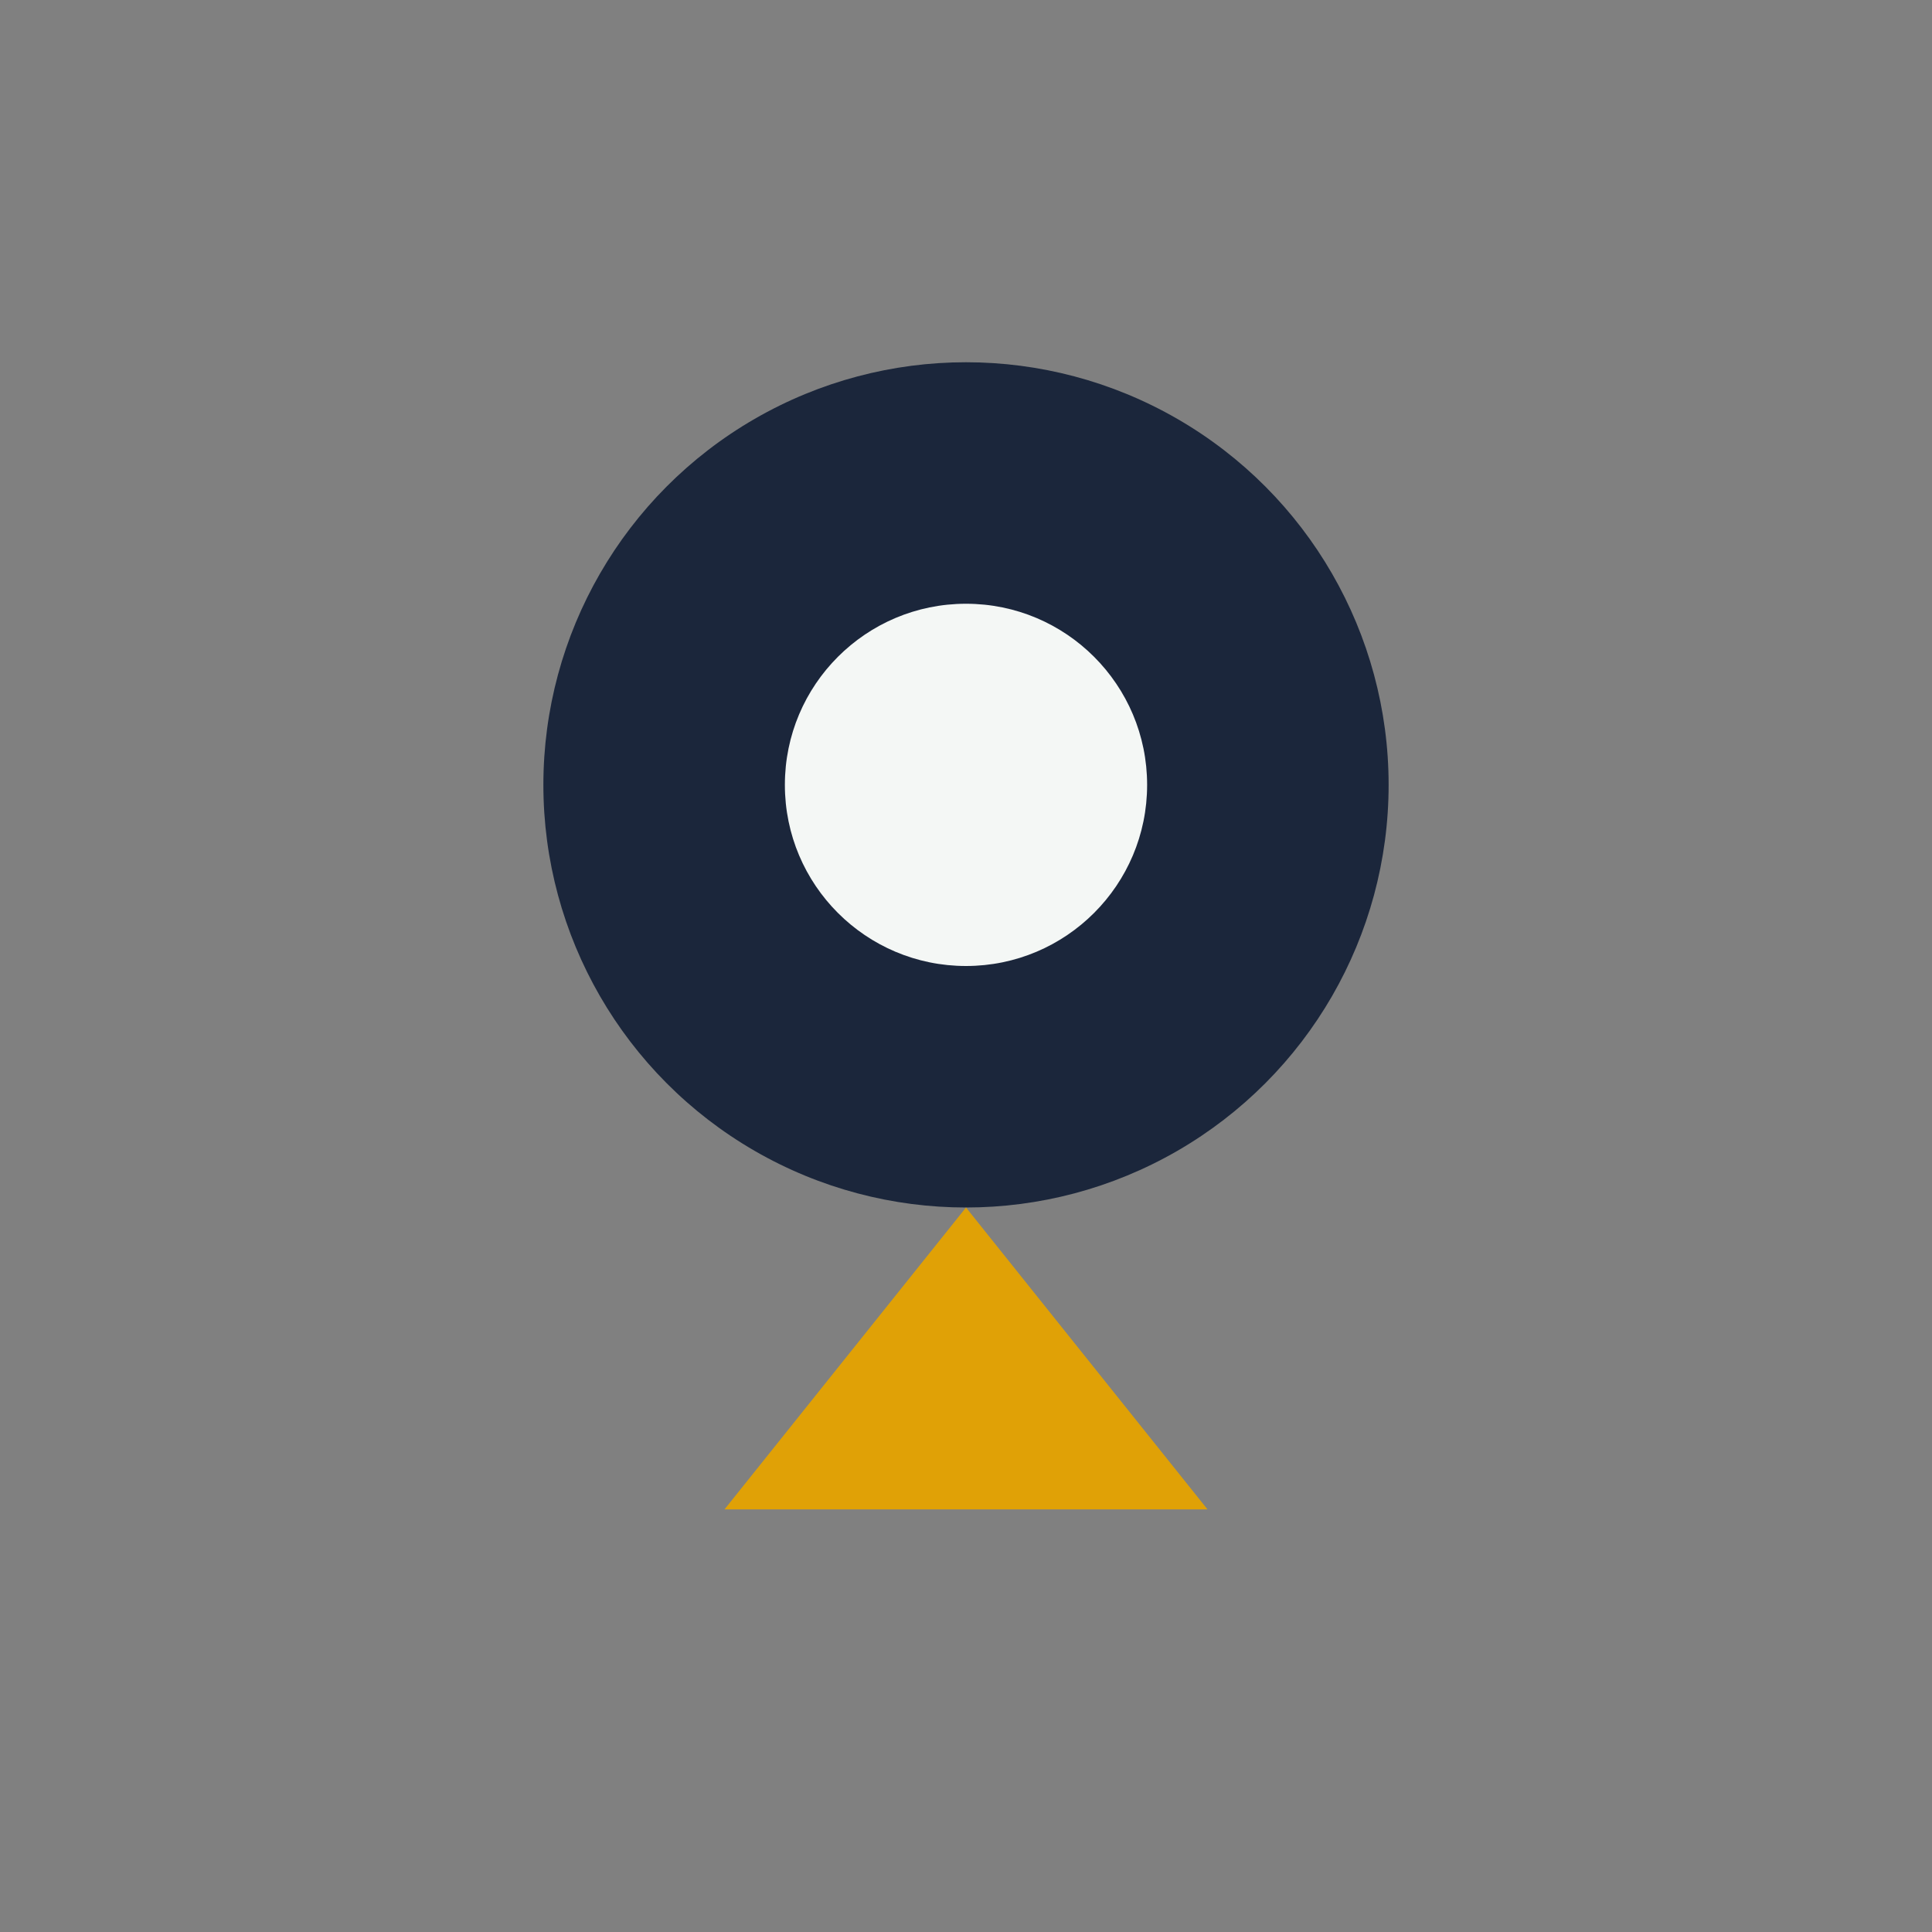 <?xml version="1.0" encoding="UTF-8"?>
<svg xmlns="http://www.w3.org/2000/svg" width="32" height="32" viewBox="0 0 32 32"><rect x="0" y="0" width="32" height="32" fill="#808080" stroke="none"/><circle cx="16" cy="13" r="7" fill="#1B263B"/><path d="M16 20l-4 5h8z" fill="#E0A106"/><circle cx="16" cy="13" r="3" fill="#F4F7F5"/></svg>